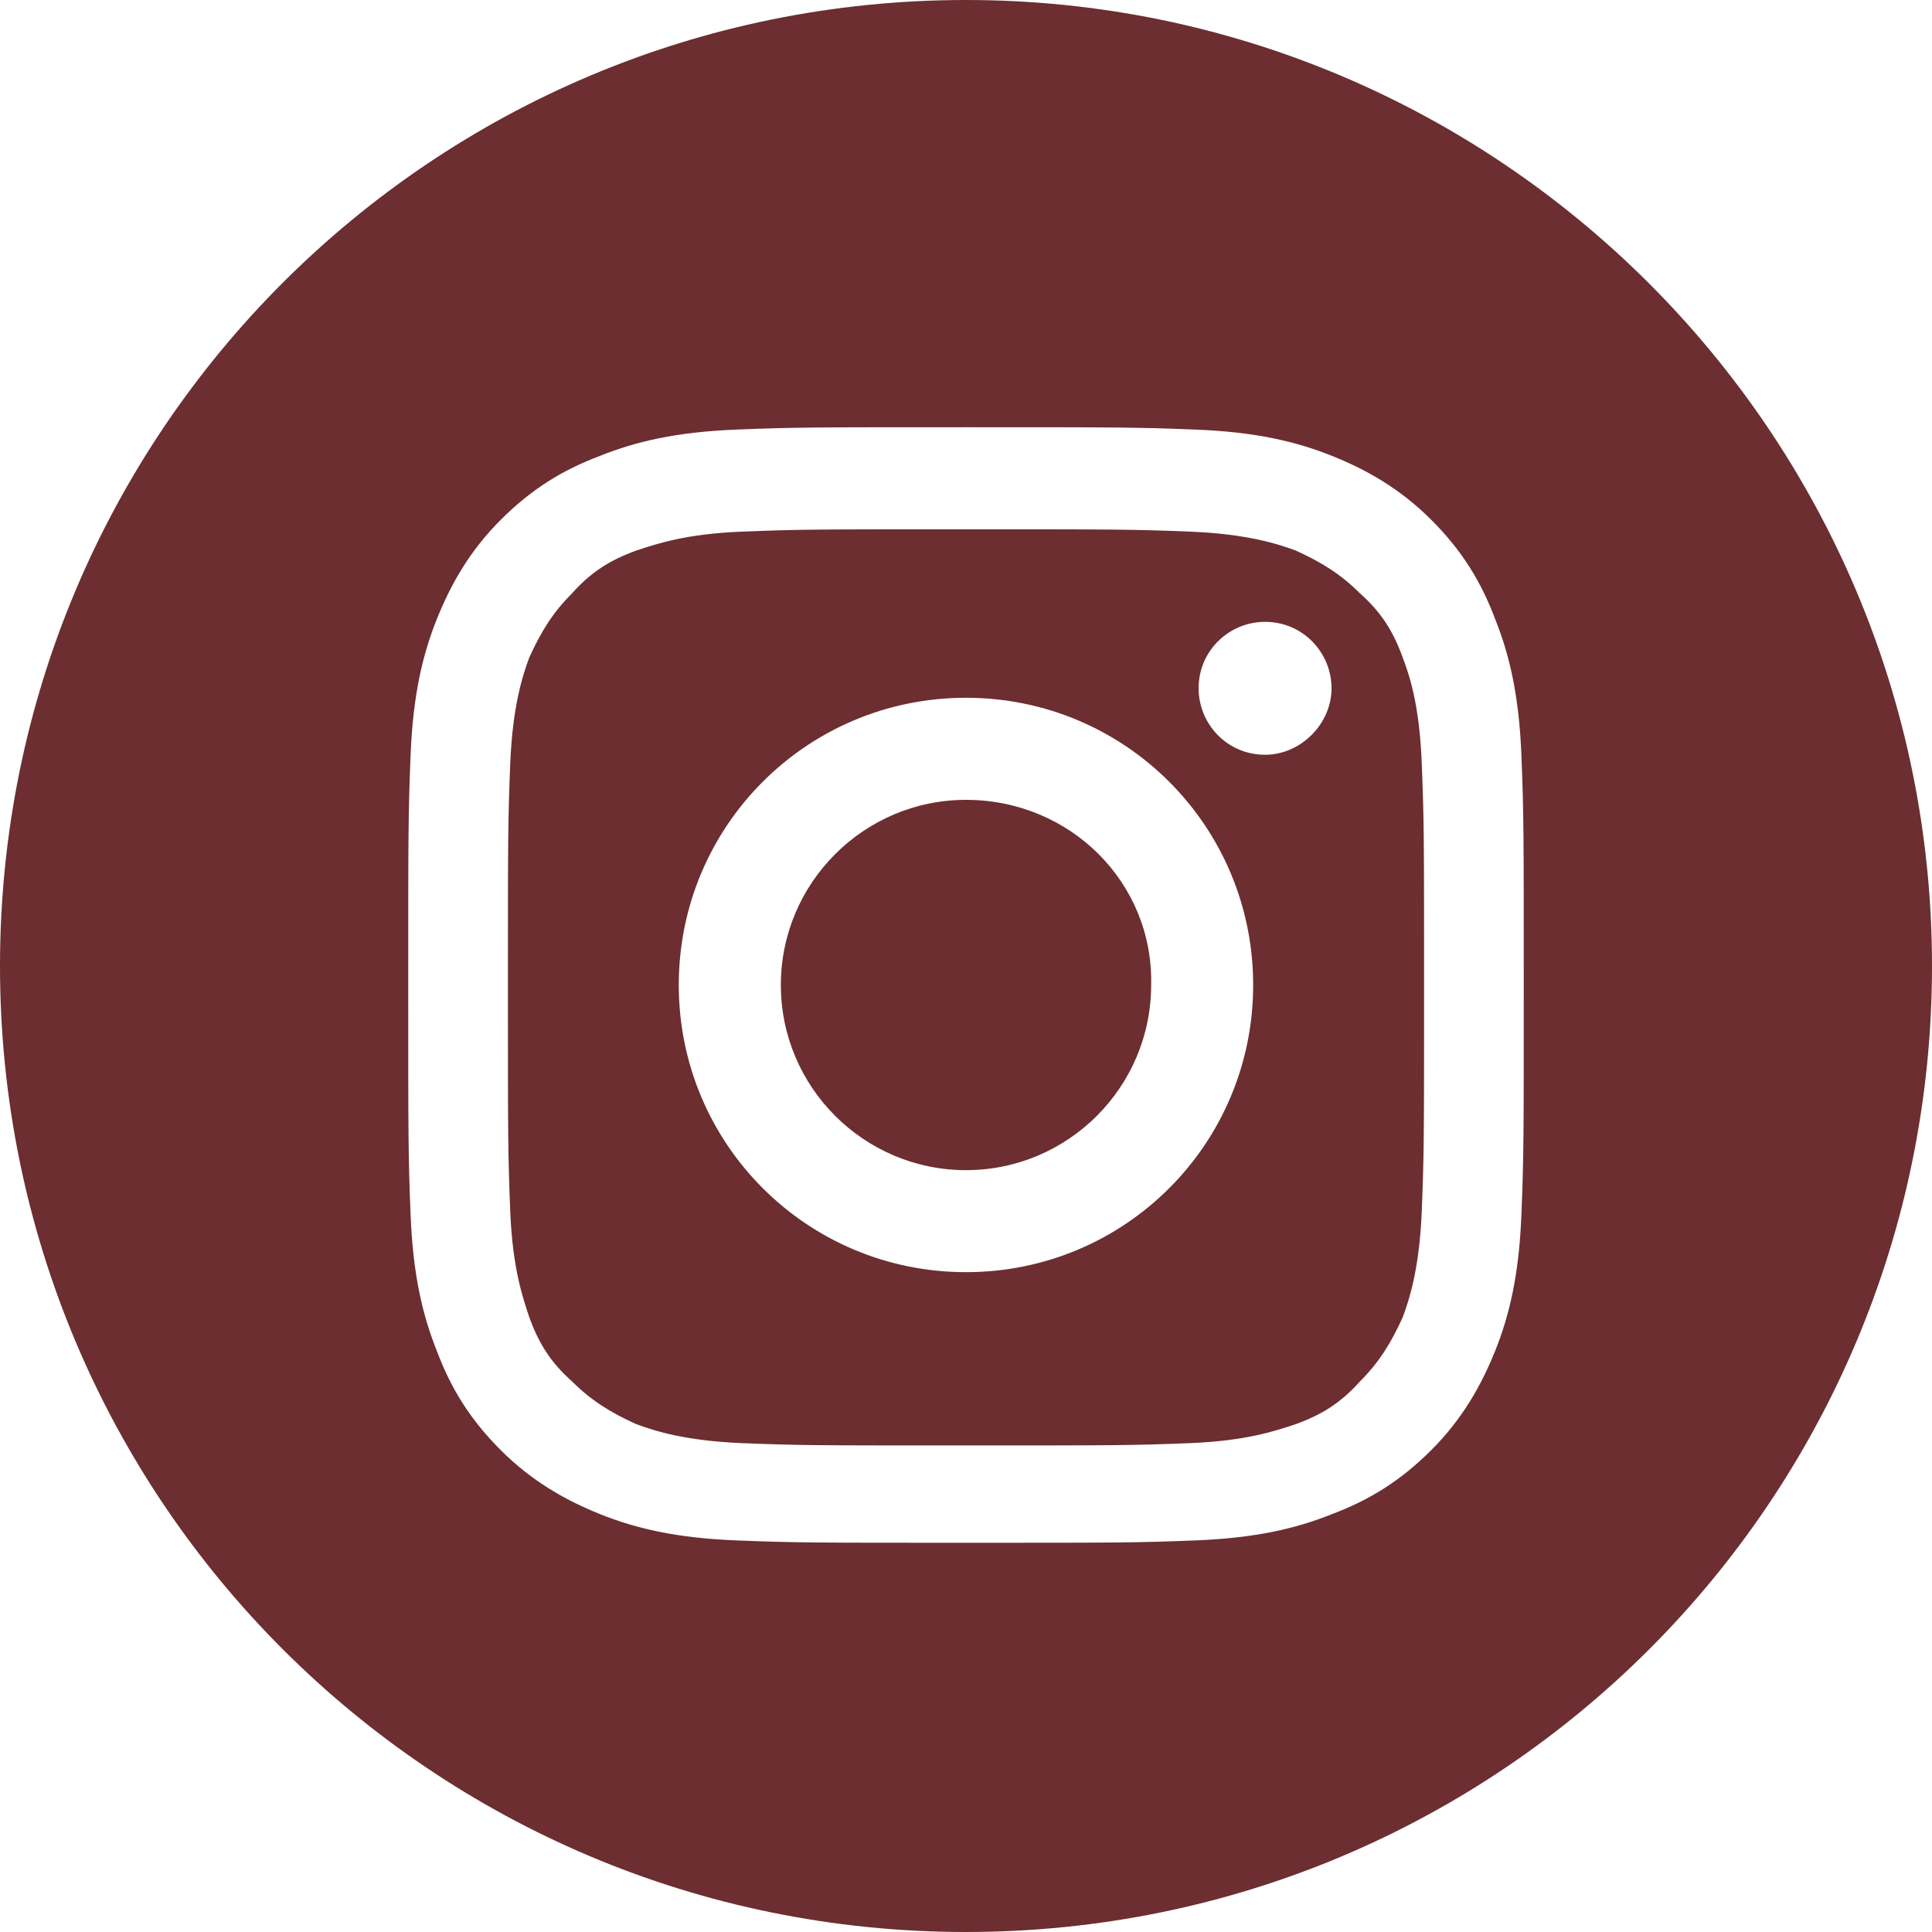 <svg width="30" height="30" viewBox="0 0 30 30" fill="none" xmlns="http://www.w3.org/2000/svg">
<g id="ins" clip-path="url(#clip0_21_841)">
<g id="Group">
<path id="Vector" d="M21.781 10.209C21.634 9.804 21.45 9.509 21.118 9.214C20.823 8.919 20.528 8.735 20.123 8.55C19.828 8.44 19.349 8.292 18.501 8.256C17.58 8.219 17.322 8.219 15 8.219C12.678 8.219 12.42 8.219 11.499 8.256C10.651 8.292 10.209 8.44 9.877 8.55C9.472 8.698 9.177 8.882 8.882 9.214C8.587 9.509 8.403 9.804 8.219 10.209C8.108 10.504 7.961 10.983 7.924 11.831C7.887 12.752 7.887 13.01 7.887 15.332C7.887 17.654 7.887 17.912 7.924 18.833C7.961 19.681 8.108 20.123 8.219 20.455C8.366 20.86 8.55 21.155 8.882 21.45C9.177 21.744 9.472 21.929 9.877 22.113C10.172 22.224 10.651 22.371 11.499 22.408C12.42 22.445 12.678 22.445 15 22.445C17.322 22.445 17.58 22.445 18.501 22.408C19.349 22.371 19.791 22.224 20.123 22.113C20.528 21.966 20.823 21.781 21.118 21.45C21.413 21.155 21.597 20.86 21.781 20.455C21.892 20.16 22.039 19.681 22.076 18.833C22.113 17.912 22.113 17.654 22.113 15.332C22.113 13.01 22.113 12.752 22.076 11.831C22.039 10.946 21.892 10.504 21.781 10.209ZM15 19.754C12.531 19.754 10.54 17.764 10.54 15.295C10.54 12.826 12.531 10.835 15 10.835C17.469 10.835 19.459 12.826 19.459 15.295C19.459 17.764 17.469 19.754 15 19.754ZM19.644 11.72C19.054 11.72 18.612 11.241 18.612 10.688C18.612 10.098 19.091 9.656 19.644 9.656C20.233 9.656 20.676 10.135 20.676 10.688C20.676 11.241 20.197 11.72 19.644 11.72Z" fill="#6C2E30"/>
<path id="Vector_2" d="M15 12.42C13.415 12.42 12.125 13.71 12.125 15.295C12.125 16.88 13.415 18.17 15 18.17C16.585 18.17 17.875 16.88 17.875 15.295C17.912 13.71 16.622 12.42 15 12.42Z" fill="#6C2E30"/>
<path id="Vector_3" d="M15 0C6.708 0 0 6.708 0 15C0 23.292 6.708 30 15 30C23.292 30 30 23.292 30 15C30 6.708 23.256 0 15 0ZM23.624 18.87C23.587 19.791 23.44 20.418 23.219 20.971C22.997 21.523 22.703 22.039 22.224 22.518C21.744 22.997 21.265 23.292 20.676 23.514C20.123 23.735 19.496 23.882 18.575 23.919C17.654 23.956 17.359 23.956 15 23.956C12.641 23.956 12.346 23.956 11.425 23.919C10.504 23.882 9.877 23.735 9.324 23.514C8.771 23.292 8.256 22.997 7.776 22.518C7.297 22.039 7.002 21.56 6.781 20.971C6.56 20.418 6.413 19.791 6.376 18.87C6.339 17.948 6.339 17.654 6.339 15.295C6.339 12.936 6.339 12.641 6.376 11.72C6.413 10.799 6.56 10.172 6.781 9.619C7.002 9.066 7.297 8.55 7.776 8.071C8.256 7.592 8.735 7.297 9.324 7.076C9.877 6.855 10.504 6.708 11.425 6.671C12.346 6.634 12.641 6.634 15 6.634C17.359 6.634 17.654 6.634 18.575 6.671C19.496 6.708 20.123 6.855 20.676 7.076C21.229 7.297 21.744 7.592 22.224 8.071C22.703 8.55 22.997 9.029 23.219 9.619C23.44 10.172 23.587 10.799 23.624 11.72C23.661 12.641 23.661 12.936 23.661 15.295C23.661 17.654 23.661 17.948 23.624 18.87Z" fill="#6C2E30"/>
</g>
</g>
<defs>
<clipPath id="clip0_21_841">
<rect width="30" height="30" fill="white"/>
</clipPath>
</defs>
</svg>
